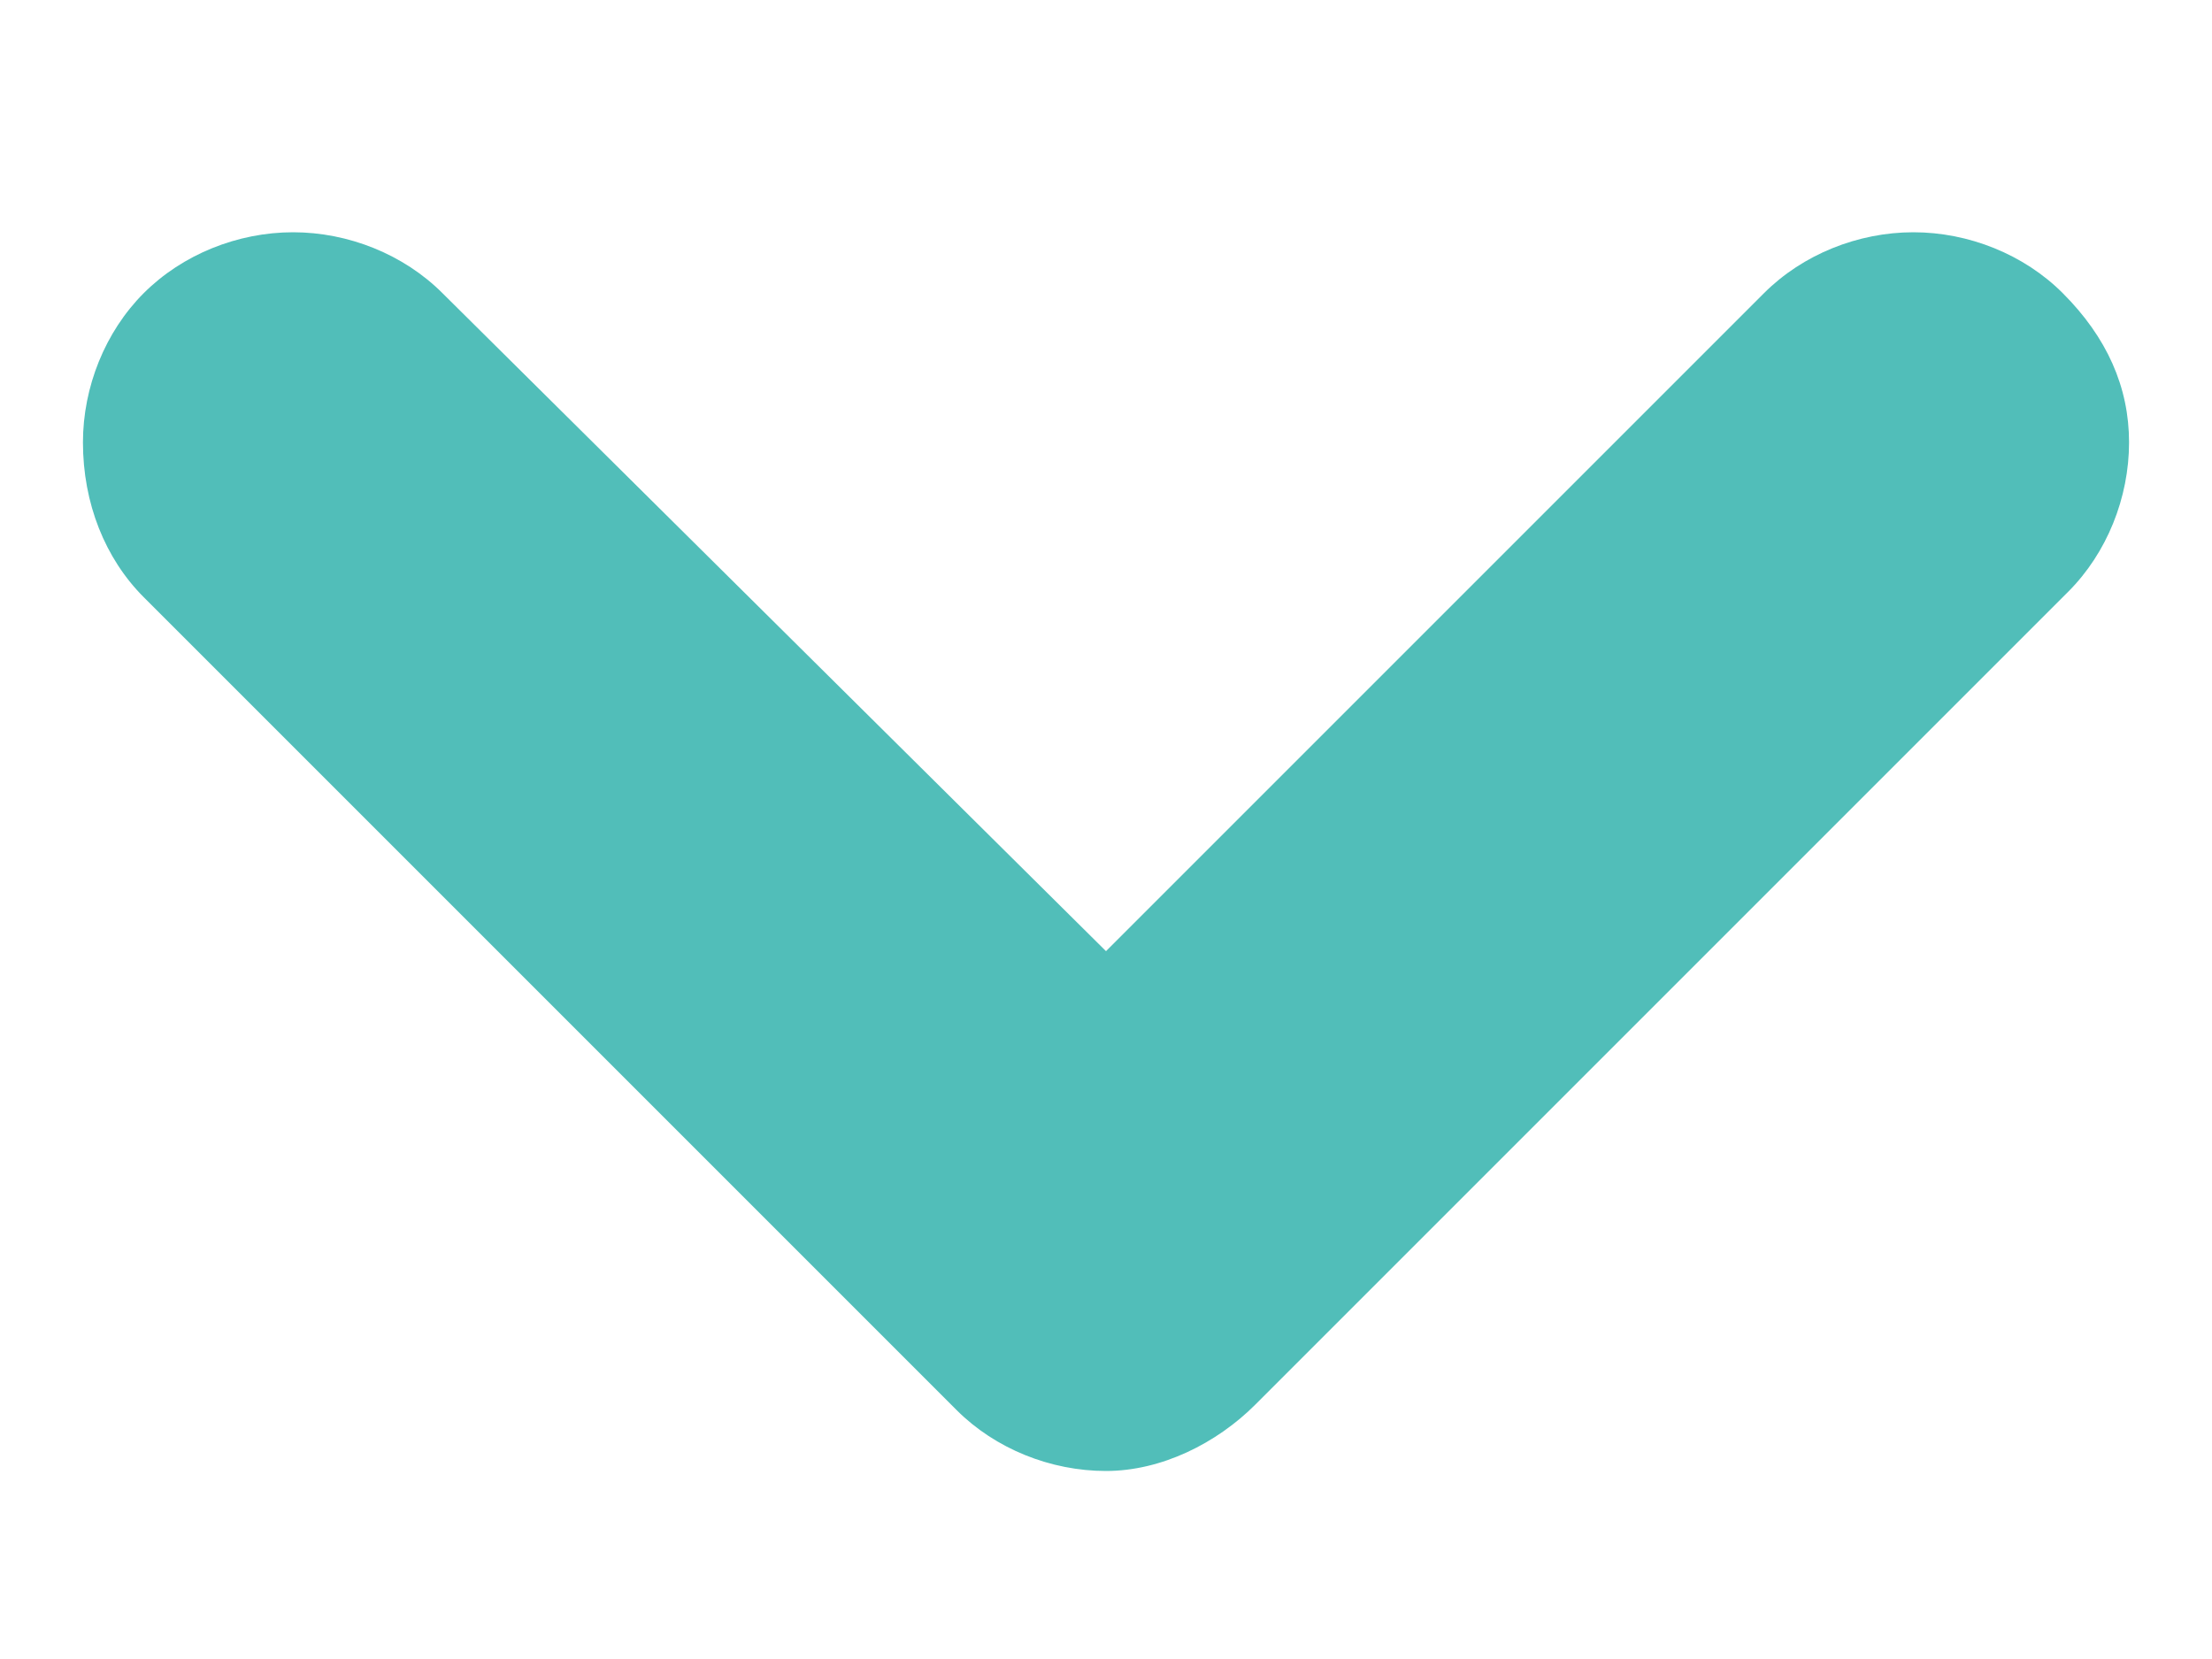 <?xml version="1.0" encoding="utf-8"?>
<!-- Generator: Adobe Illustrator 26.4.1, SVG Export Plug-In . SVG Version: 6.00 Build 0)  -->
<svg version="1.1" id="レイヤー_1" xmlns="http://www.w3.org/2000/svg" xmlns:xlink="http://www.w3.org/1999/xlink" x="0px"
	 y="0px" viewBox="0 0 40 30" style="enable-background:new 0 0 40 30;" xml:space="preserve">
<style type="text/css">
	.st0{fill-rule:evenodd;clip-rule:evenodd;fill:#51BEB9;}
</style>
<path class="st0" d="M22.7,25.4C22,26.1,21,26.6,20,26.6s-2-0.4-2.7-1.1L2.6,10.8C1.9,10.1,1.5,9.1,1.5,8c0-1,0.4-2,1.1-2.7
	s1.7-1.1,2.7-1.1s2,0.4,2.7,1.1l12,11.9L31.9,5.3c0.7-0.7,1.7-1.1,2.7-1.1s2,0.4,2.7,1.1C38.1,6.1,38.5,7,38.5,8s-0.4,2-1.1,2.7
	L22.7,25.4L22.7,25.4z"/>
</svg>

